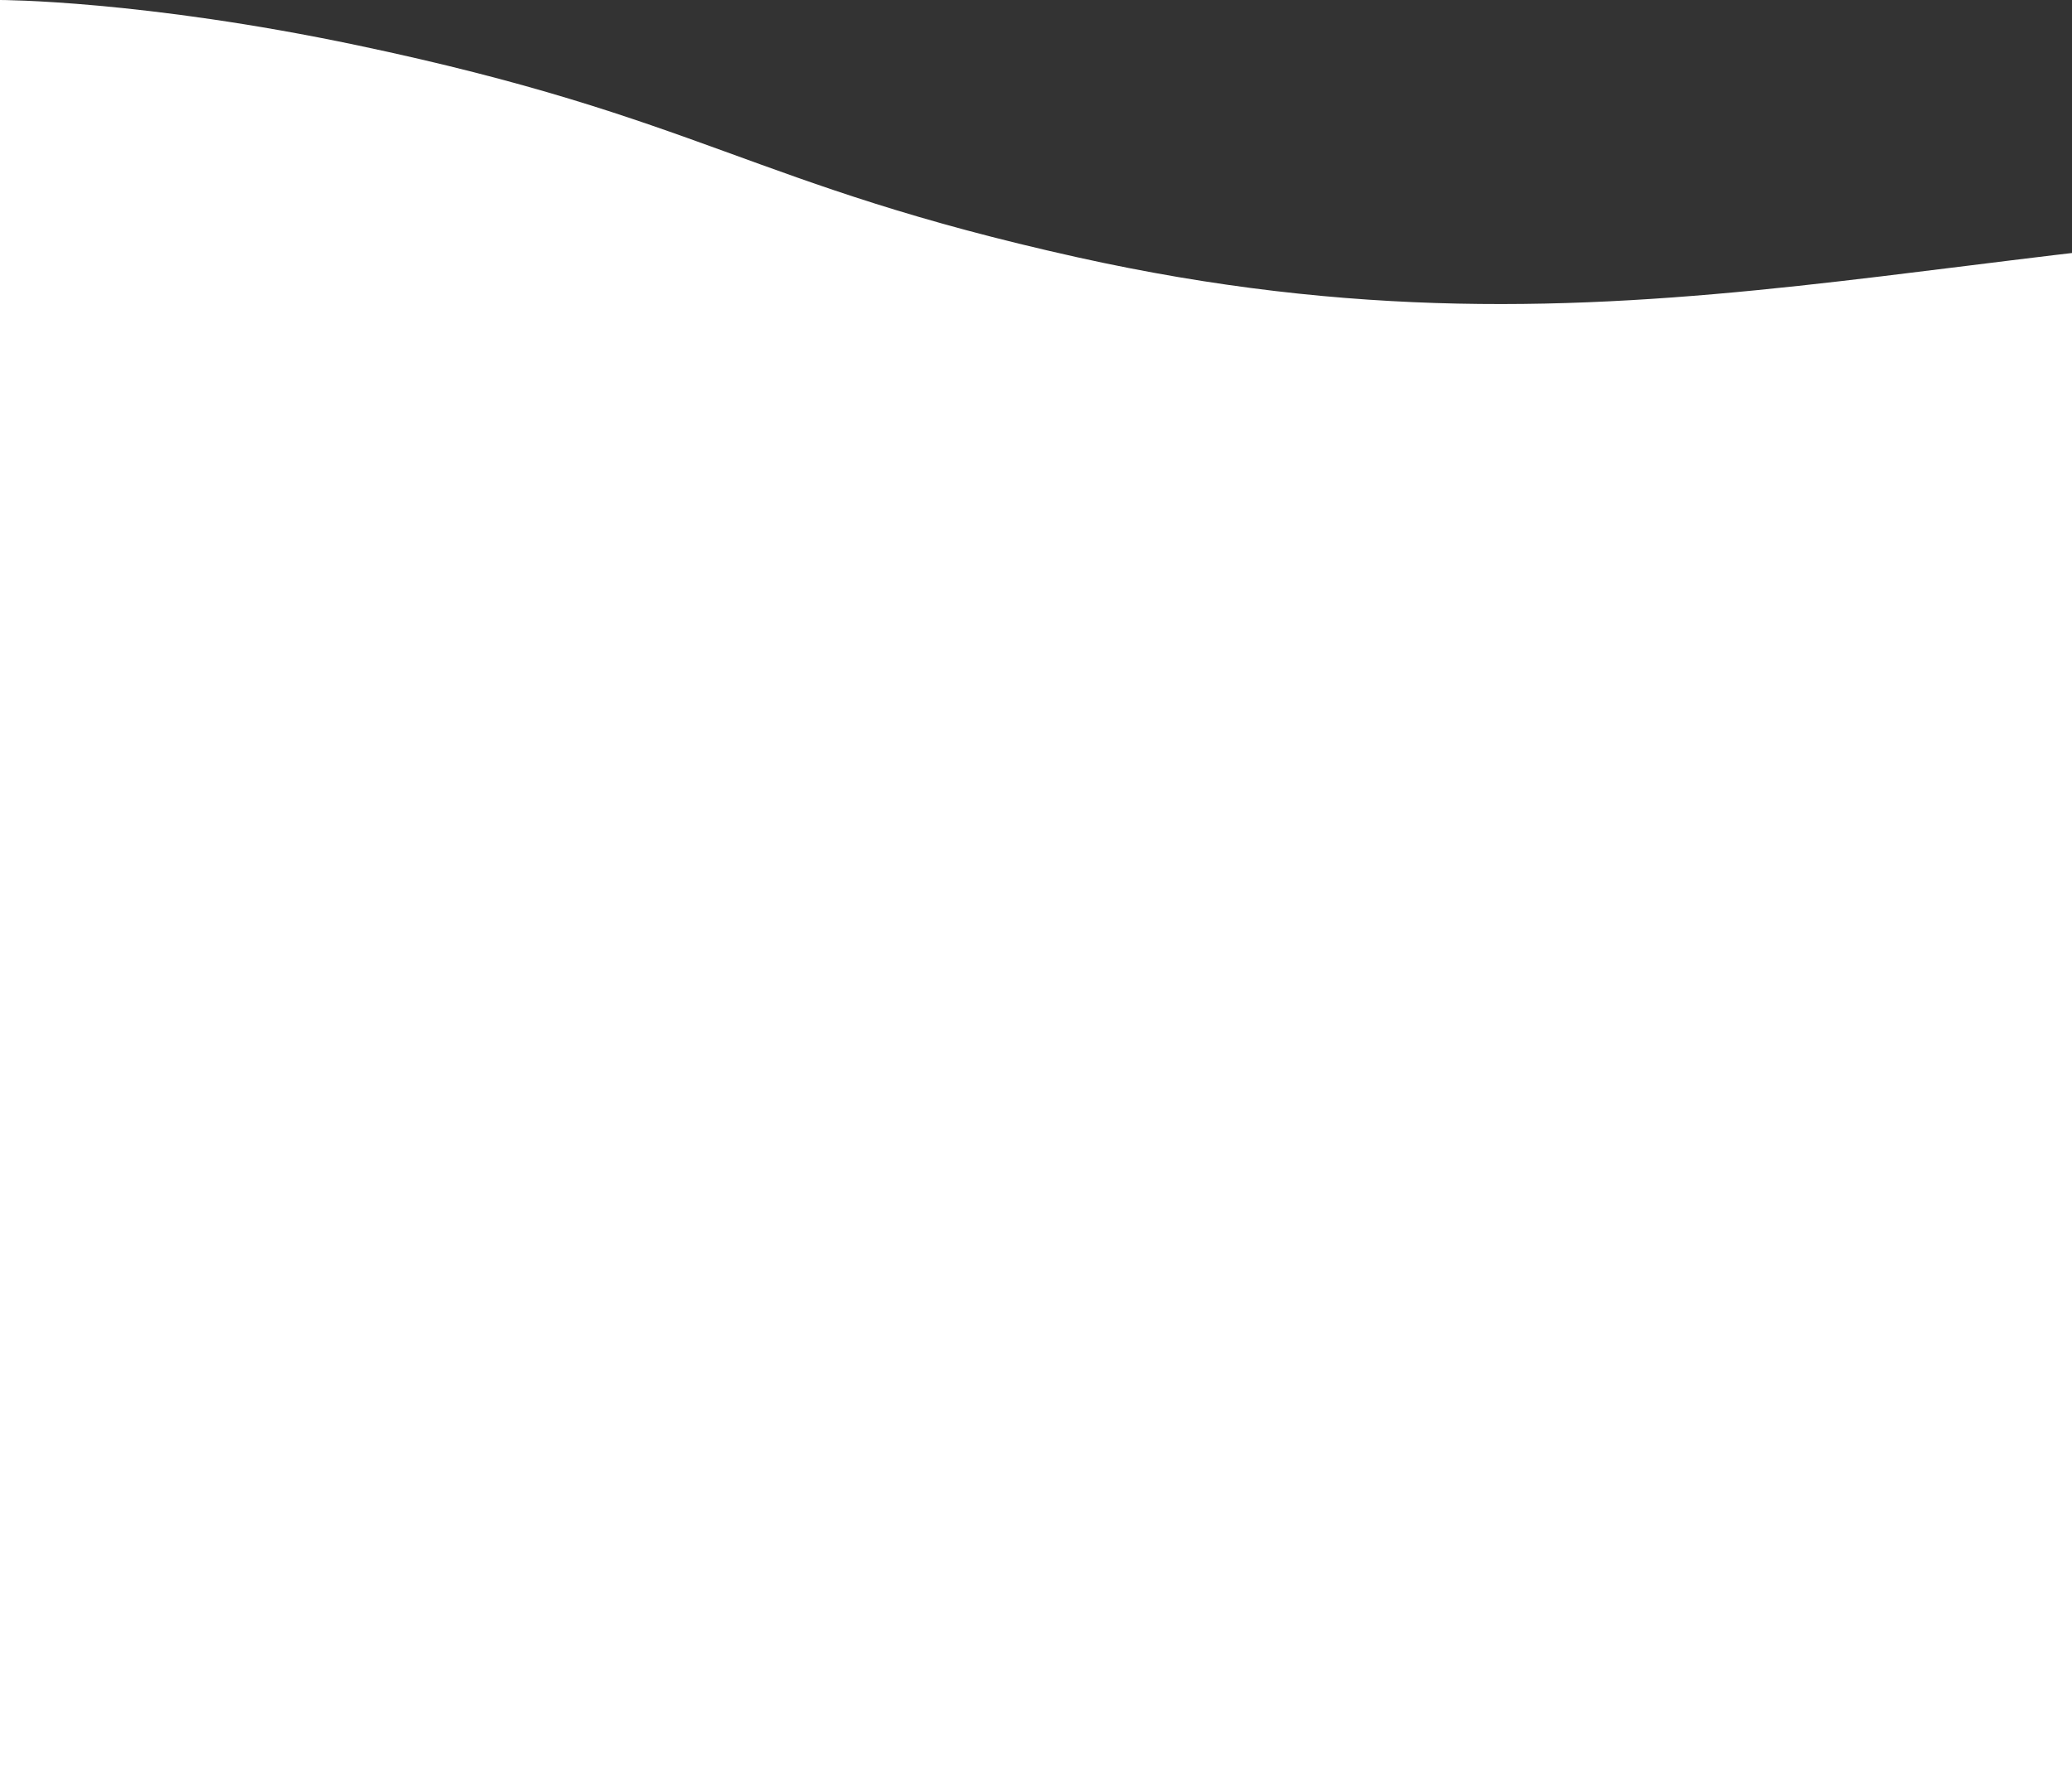 <svg width="1188" height="1026" viewBox="0 0 1188 1026" fill="none" xmlns="http://www.w3.org/2000/svg">
<rect x="0" y="0" width="1188" height="1026" fill="#333333" stroke="none"/>
<path d="M1920 1026H0V0C0 0 81.5 0 205 26C403.328 67.753 430 105.801 617.5 147.5C934.5 217.999 1125.85 127.5 1451 127.5C1839 127.5 1920 193.5 1920 193.5V1026Z" fill="white"/>
</svg>
